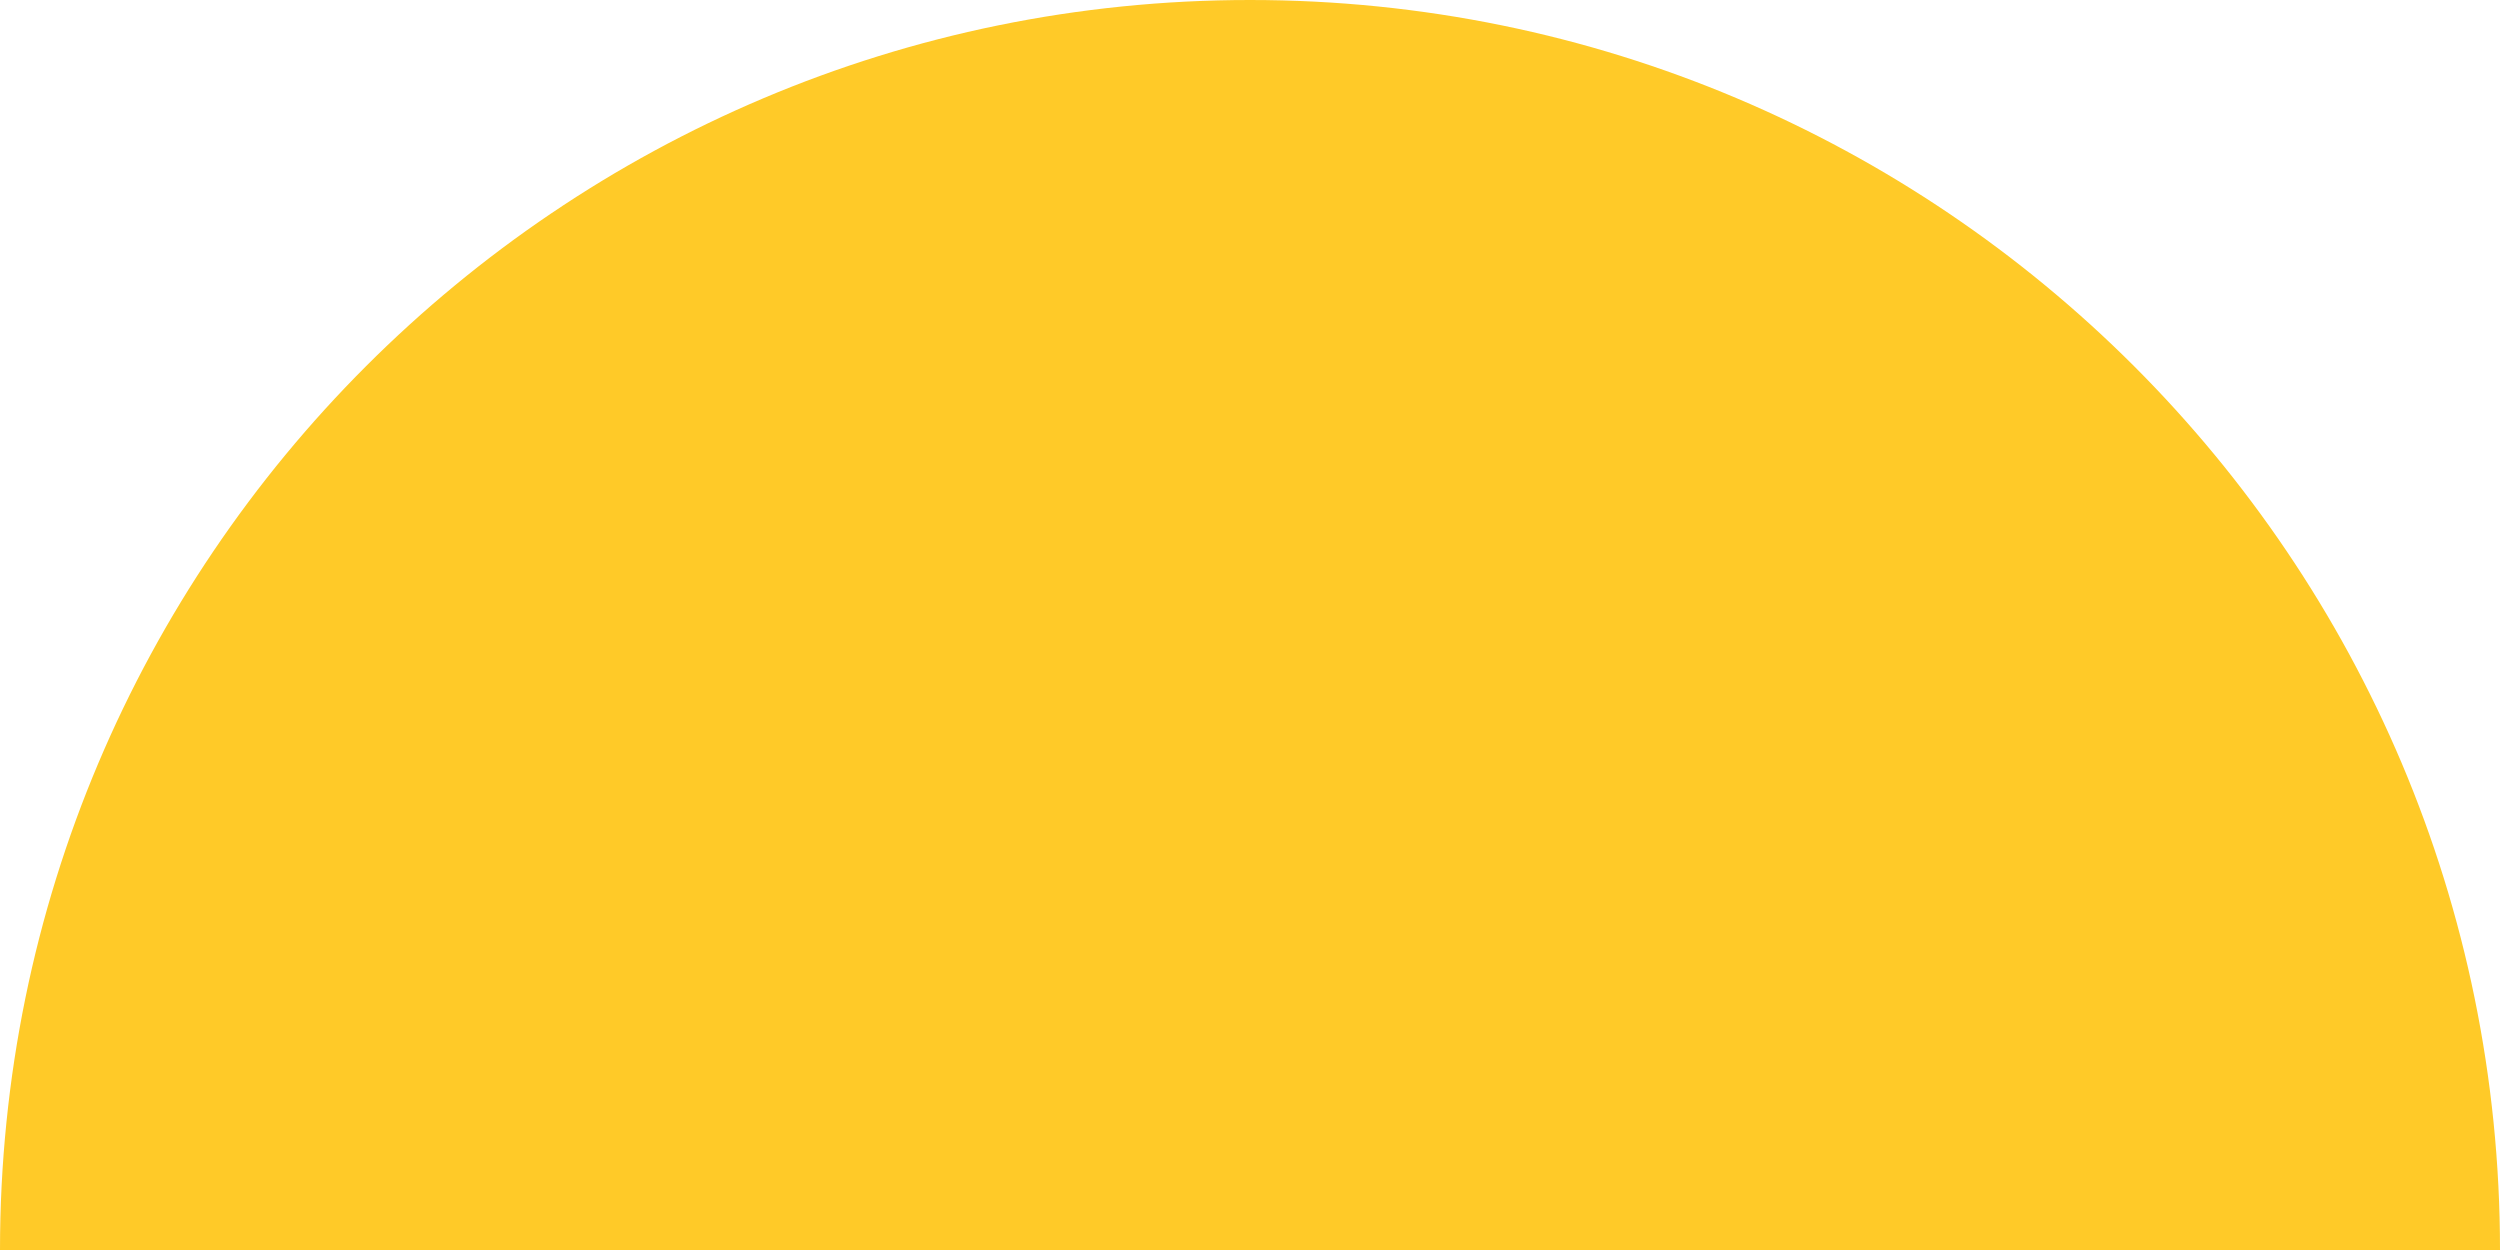 <?xml version="1.0" encoding="utf-8"?>
<!-- Generator: Adobe Illustrator 15.1.0, SVG Export Plug-In . SVG Version: 6.00 Build 0)  -->
<!DOCTYPE svg PUBLIC "-//W3C//DTD SVG 1.1//EN" "http://www.w3.org/Graphics/SVG/1.1/DTD/svg11.dtd">
<svg version="1.1" id="Calque_1" xmlns="http://www.w3.org/2000/svg" xmlns:xlink="http://www.w3.org/1999/xlink" x="0px" y="0px"
	 width="7px" height="3.5px" viewBox="0.274 0.25 7 3.5" enable-background="new 0.274 0.25 7 3.5" xml:space="preserve">
<path fill="#FFCA28" d="M7.274,3.75L7.274,3.75c0-1.934-1.567-3.5-3.5-3.5c-1.933,0-3.5,1.567-3.5,3.5v0H7.274z"/>
</svg>
